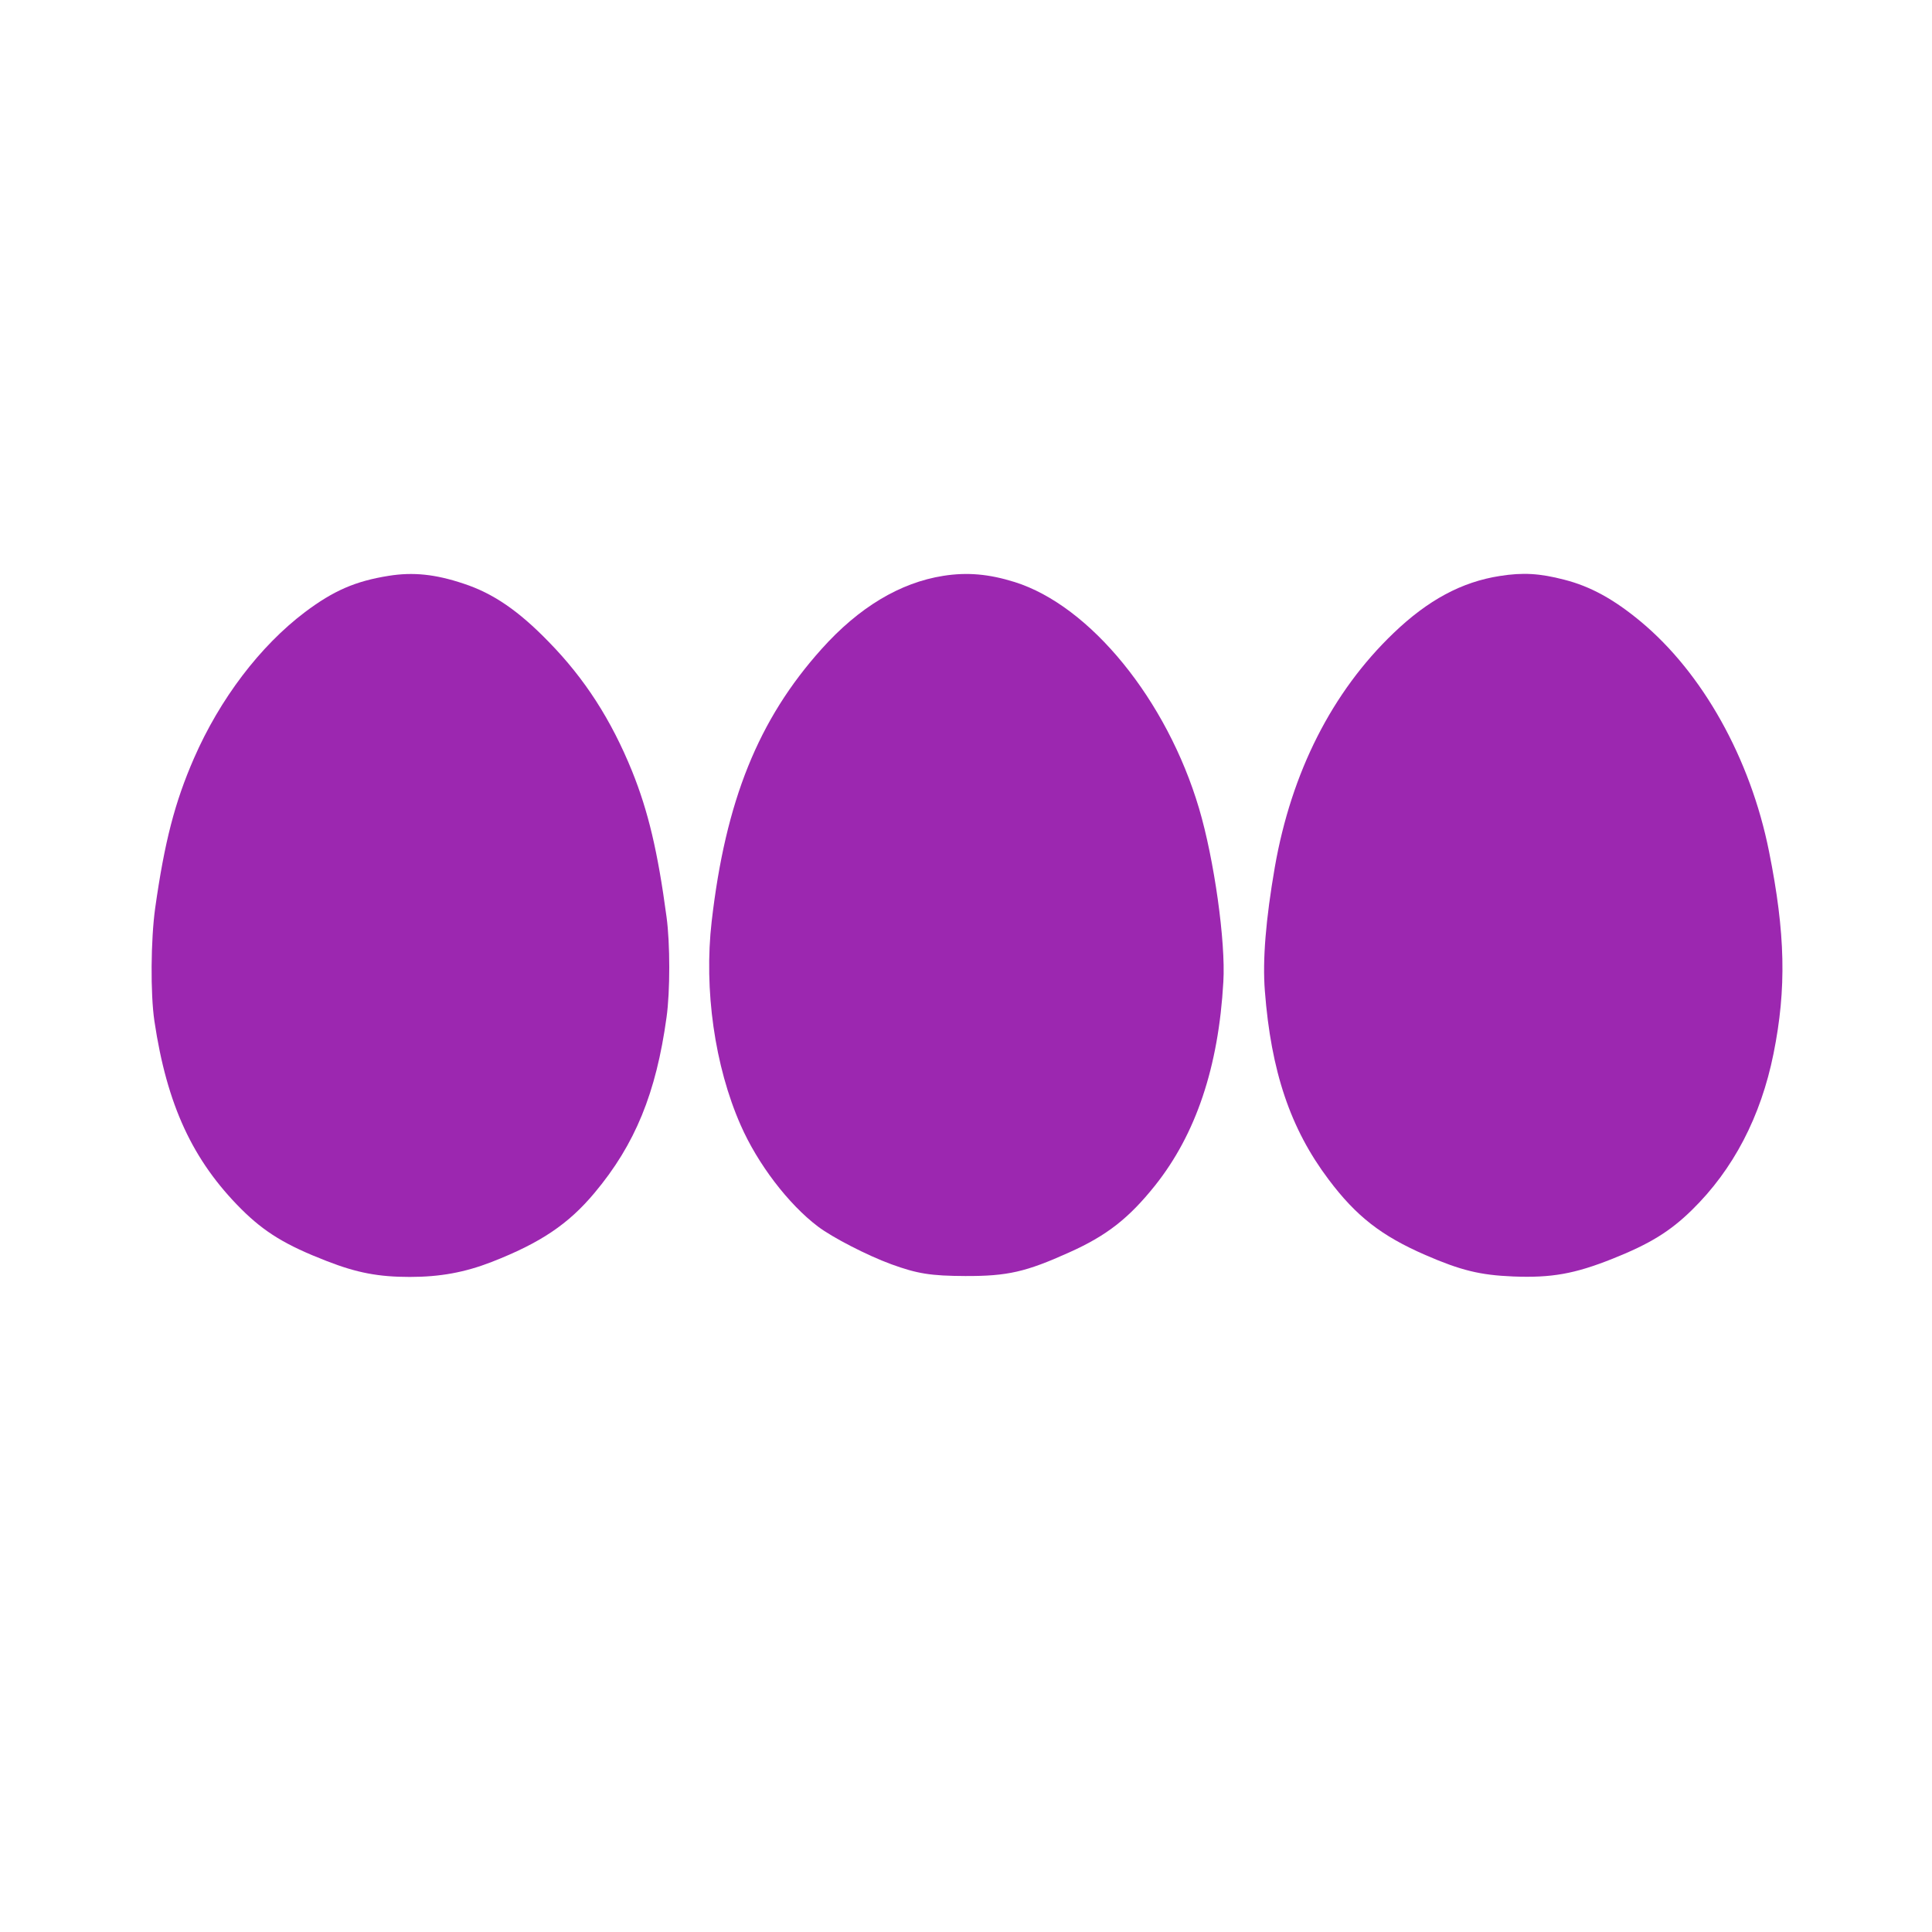 <?xml version="1.0" standalone="no"?>
<!DOCTYPE svg PUBLIC "-//W3C//DTD SVG 20010904//EN"
 "http://www.w3.org/TR/2001/REC-SVG-20010904/DTD/svg10.dtd">
<svg version="1.0" xmlns="http://www.w3.org/2000/svg"
 width="1280pt" height="1280pt" viewBox="0 0 1280 1280"
 preserveAspectRatio="xMidYMid meet">
<g transform="translate(0,1280) scale(0.1,-0.1)"
fill="#9c27b0" stroke="none">
<path d="M2575 8985 c-220 -35 -365 -98 -554 -240 -298 -225 -564 -575 -736
-969 -127 -291 -195 -554 -257 -993 -29 -209 -32 -566 -5 -748 83 -556 253
-923 576 -1246 155 -154 295 -239 566 -344 200 -78 343 -105 550 -105 201 0
364 30 542 99 325 127 509 251 682 458 269 321 408 662 477 1163 24 170 24
490 0 665 -58 433 -121 699 -228 965 -138 340 -313 613 -553 858 -200 206
-368 321 -563 385 -188 63 -335 78 -497 52z"/>
<path d="M6250 8985 c-287 -45 -560 -209 -807 -485 -419 -467 -636 -1005 -728
-1805 -52 -452 20 -959 192 -1349 112 -256 316 -524 512 -672 95 -72 325 -191
486 -250 173 -63 262 -77 490 -78 280 -1 402 27 690 157 248 111 394 226 567
442 271 340 421 785 453 1350 16 266 -61 812 -161 1149 -213 719 -721 1343
-1222 1500 -170 53 -313 66 -472 41z"/>
<path d="M9937 8984 c-252 -39 -476 -159 -705 -379 -407 -390 -676 -921 -786
-1550 -60 -347 -82 -615 -66 -820 41 -533 169 -913 422 -1249 183 -244 350
-374 642 -501 235 -102 362 -133 581 -142 254 -10 407 17 660 118 246 98 380
181 524 322 275 269 457 619 541 1036 87 432 79 798 -30 1341 -123 615 -440
1182 -851 1523 -177 147 -332 232 -504 276 -165 43 -276 49 -428 25z"/>
</g>
</svg>
